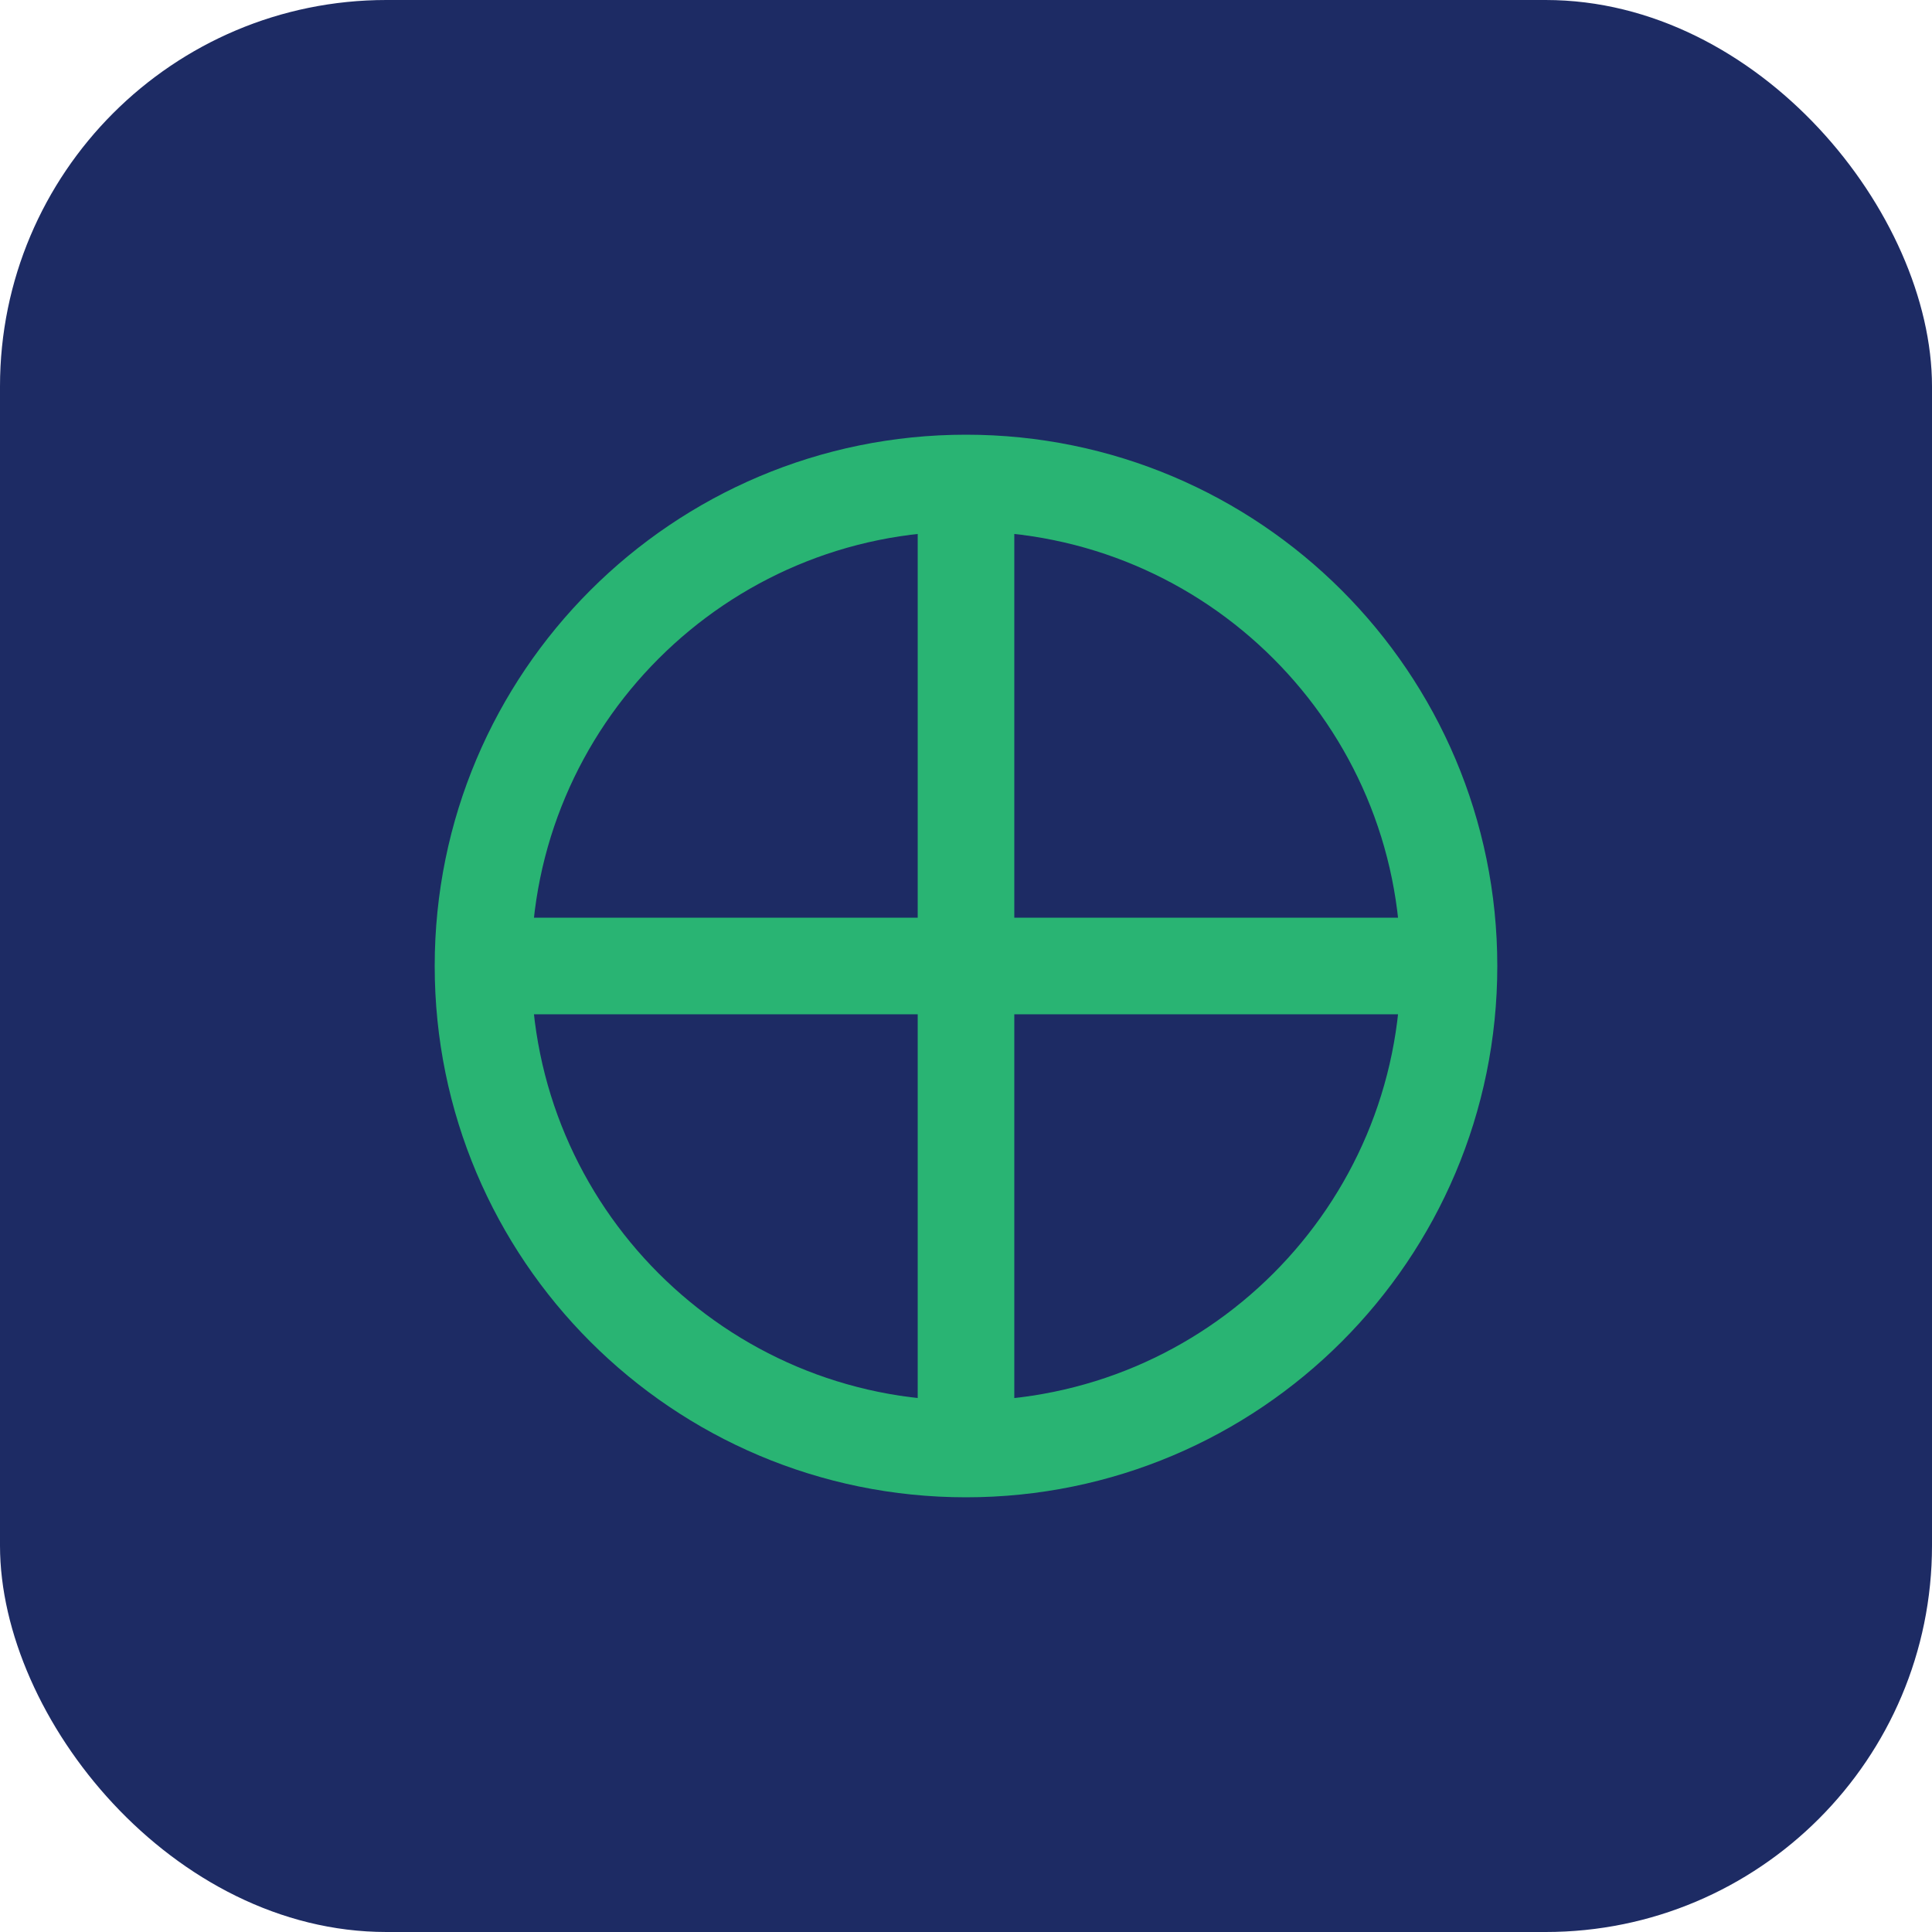 <svg width="40" height="40" viewBox="0 0 40 40" fill="none" xmlns="http://www.w3.org/2000/svg">
    <rect width="40" height="40" rx="8" fill="#1D2B64"/>
    <path d="M10 20C10 14.477 14.477 10 20 10C25.523 10 30 14.477 30 20C30 25.523 25.523 30 20 30C14.477 30 10 25.523 10 20Z" stroke="#29B473" stroke-width="2"/>
    <path d="M20 10V30" stroke="#29B473" stroke-width="2"/>
    <path d="M10 20H30" stroke="#29B473" stroke-width="2"/>
</svg> 